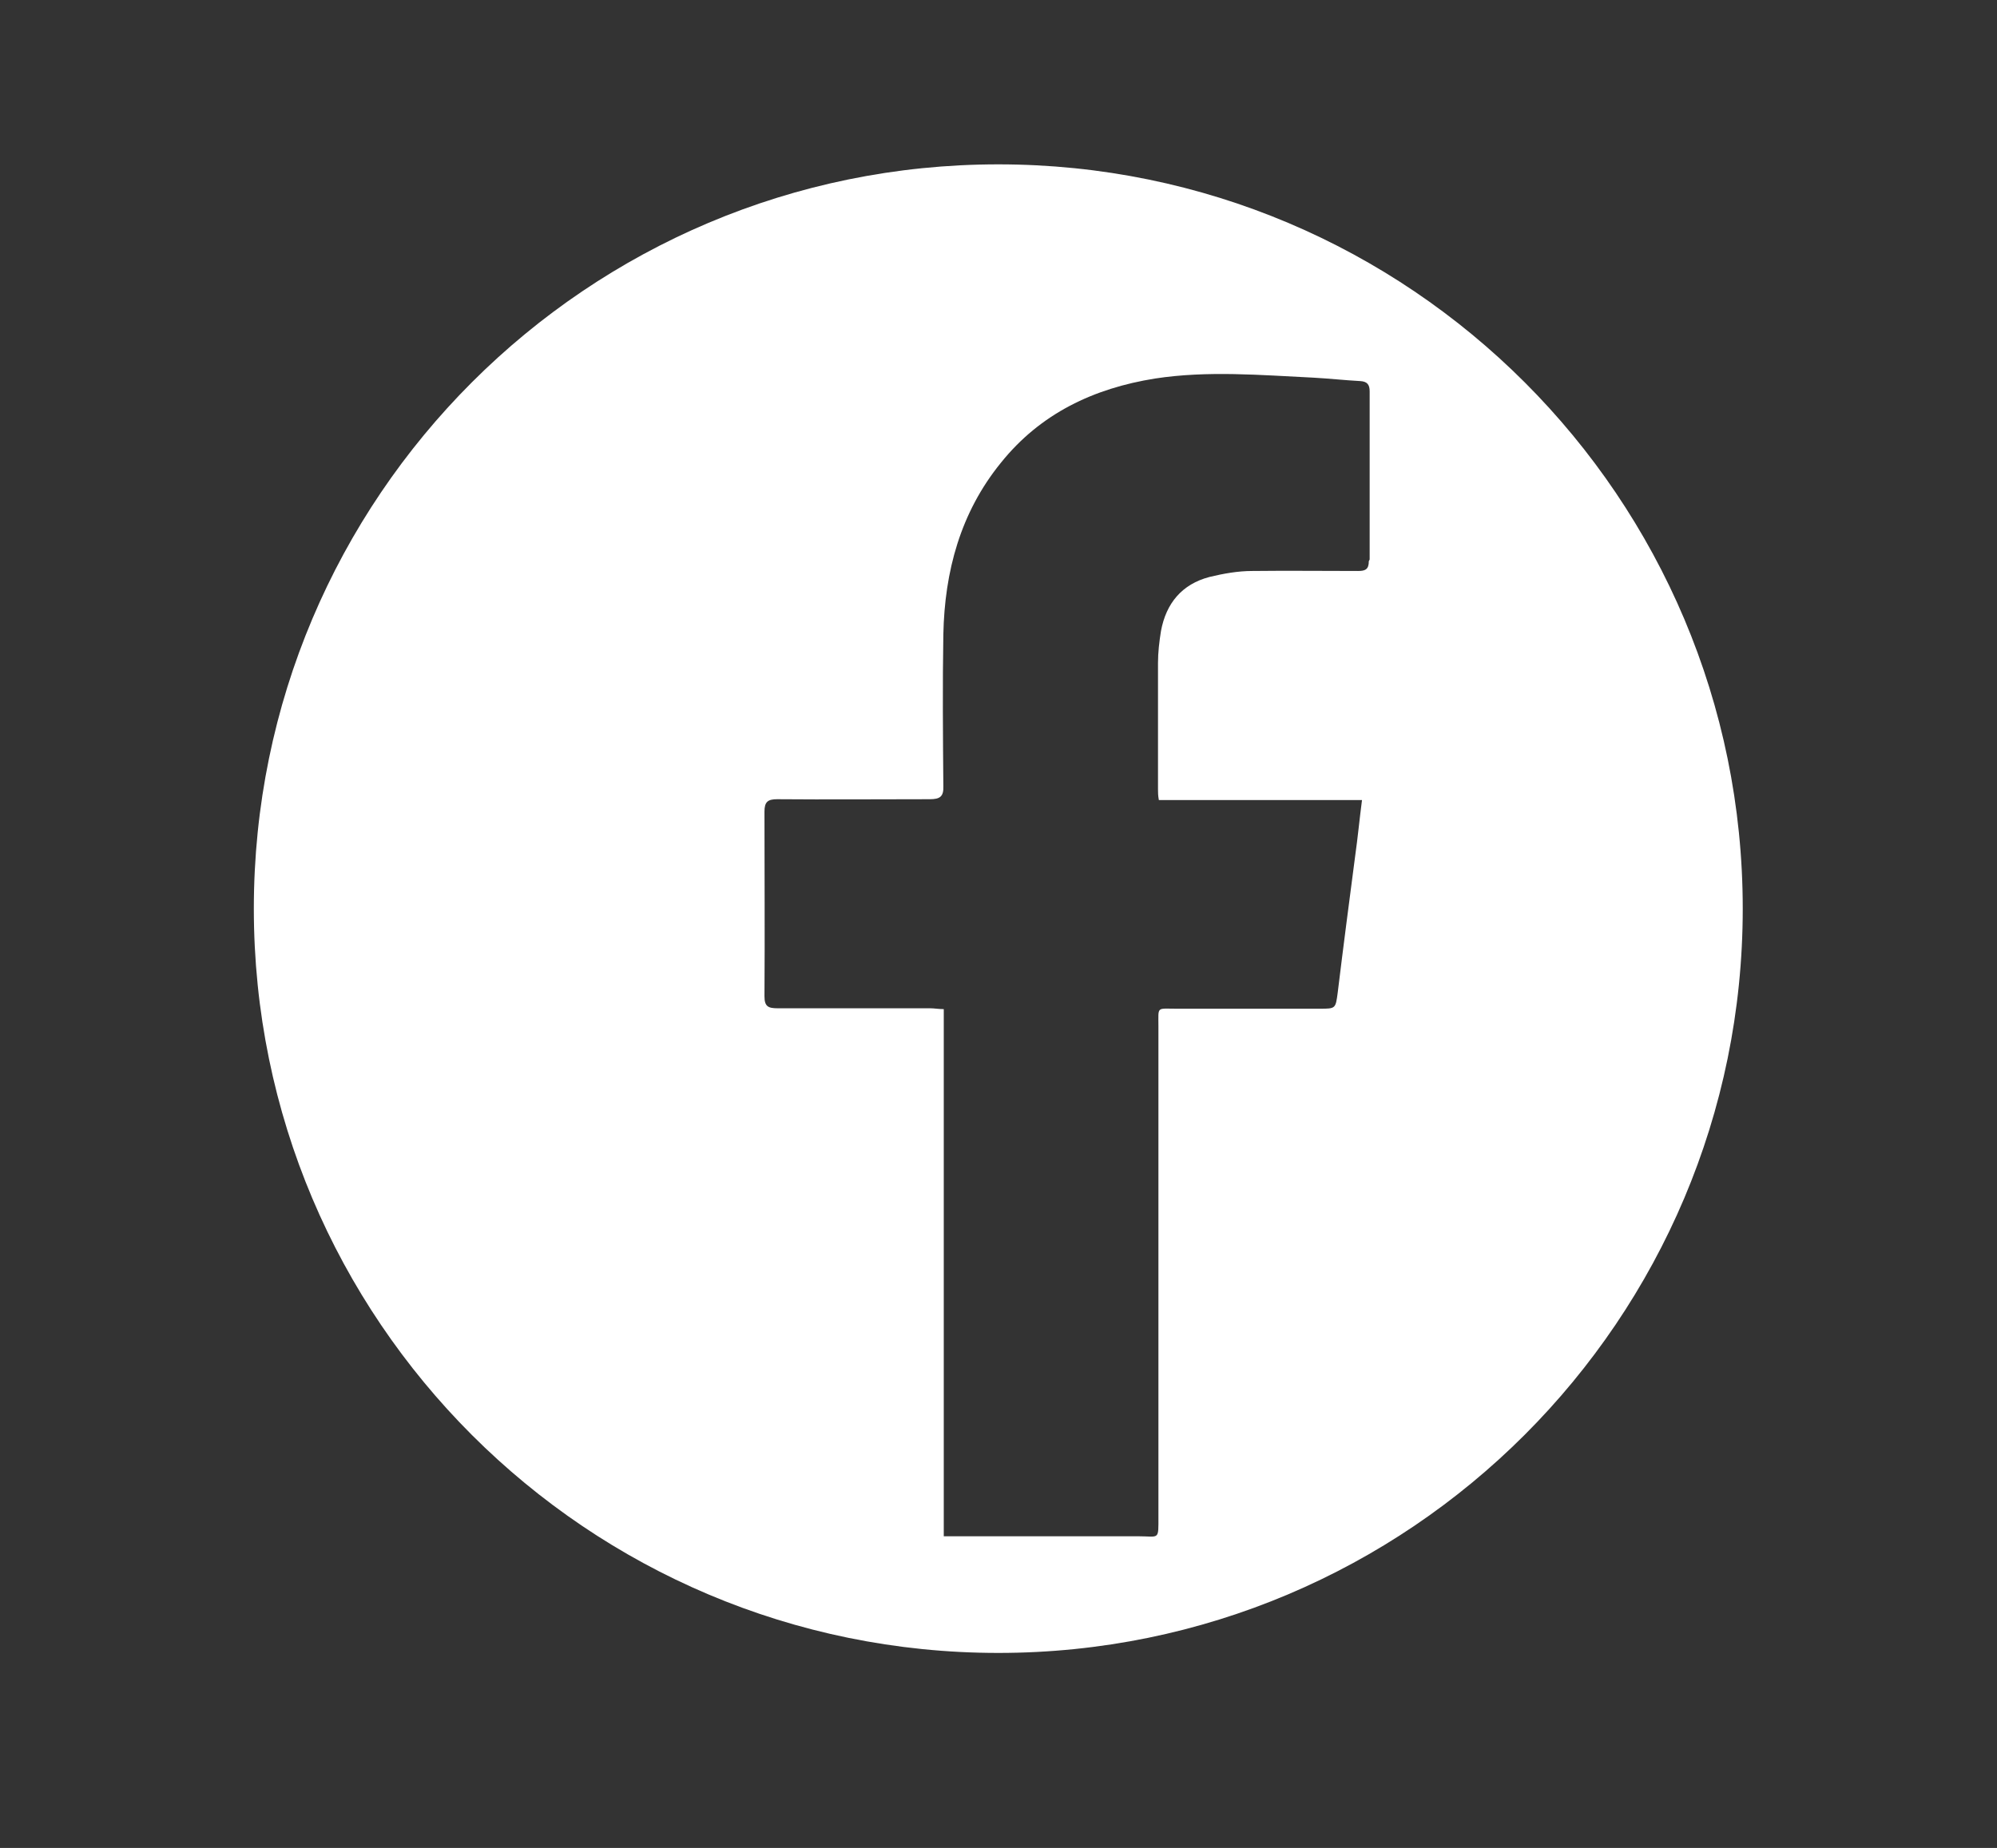 <?xml version="1.0" encoding="UTF-8"?><svg id="_圖層_2" xmlns="http://www.w3.org/2000/svg" xmlns:xlink="http://www.w3.org/1999/xlink" viewBox="0 0 46.89 43.4"><rect x="0" y="0" width="46.89" height="43.4" fill="#333333" stroke="none"/><defs><style>.cls-1{fill:#fff;fill-rule:evenodd;}.cls-2{clip-path:url(#clippath);}.cls-3{fill:none;}</style><clipPath id="clippath"><rect class="cls-3" width="46.89" height="43.4" rx="2.29" ry="2.29"/></clipPath></defs><g id="_圖層_1-2"><g class="cls-2"><path class="cls-1" d="M23.44,3.86C13.79,3.86,5.96,11.68,5.96,21.34s7.83,17.48,17.48,17.48,17.48-7.83,17.48-17.48S33.1,3.86,23.44,3.86Zm8.7,9.32c0,.19-.08,.23-.25,.23-.83,0-1.66-.01-2.49,0-.33,0-.67,.06-1,.14-.65,.17-1.02,.62-1.14,1.27-.04,.25-.07,.5-.07,.75,0,.99,0,1.97,0,2.96,0,.08,0,.15,.02,.26h4.77c-.06,.46-.1,.89-.16,1.31-.14,1.07-.28,2.14-.41,3.21-.05,.38-.05,.38-.42,.38-1.12,0-2.25,0-3.37,0-.47,0-.42-.06-.42,.41,0,3.83,0,7.67,0,11.5,0,.59,.03,.48-.48,.48-1.42,0-2.84,0-4.26,0h-.3v-12.38c-.12,0-.22-.02-.32-.02-1.19,0-2.39,0-3.58,0-.22,0-.31-.04-.31-.28,.01-1.45,0-2.89,0-4.34,0-.23,.08-.29,.3-.29,1.19,.01,2.39,0,3.58,0,.24,0,.33-.06,.32-.31-.01-1.19-.02-2.37,0-3.56,.03-1.48,.4-2.86,1.35-4.03,.93-1.16,2.18-1.75,3.62-1.98,1.24-.19,2.49-.08,3.73-.02,.36,.02,.72,.06,1.09,.08,.16,.01,.22,.08,.22,.24,0,1.32,0,2.63,0,3.95Z"/></g></g></svg>